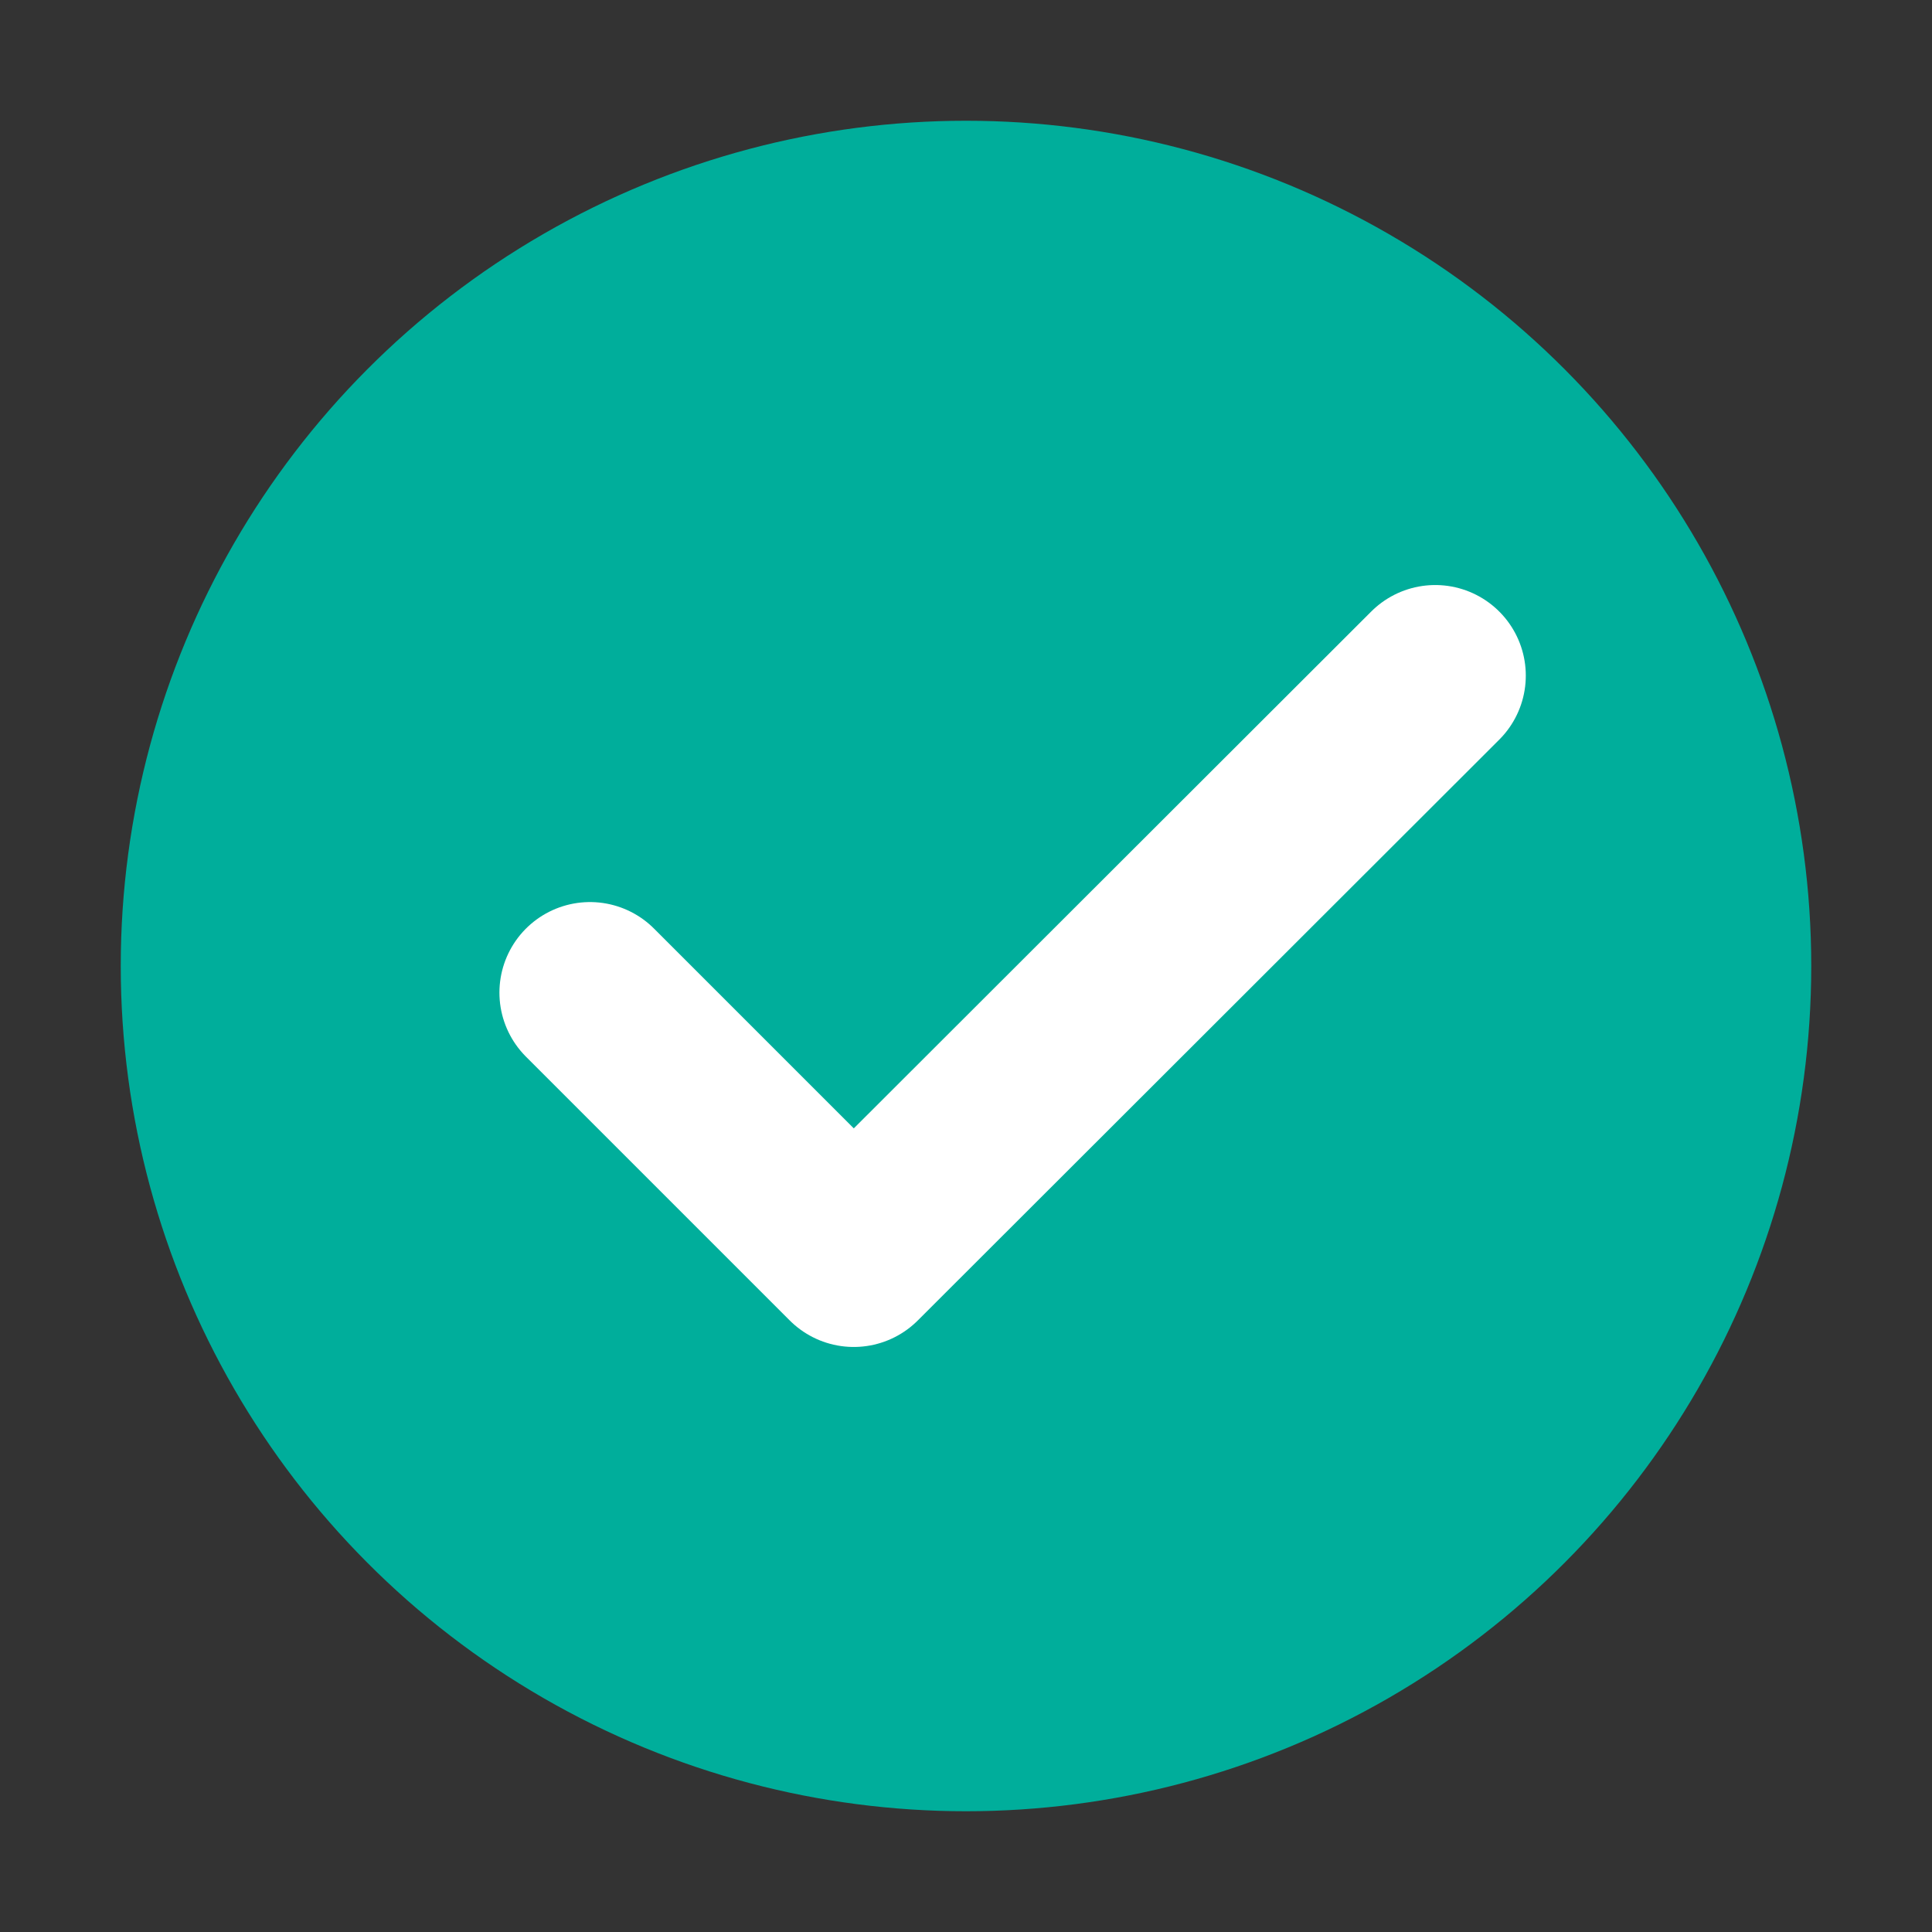 <svg xmlns="http://www.w3.org/2000/svg" width="32" height="32" viewBox="0 0 32 32"><rect x="0" y="0" width="32" height="32" fill="#333333" stroke="none"/><defs><clipPath id="a"><path d="M0 0h32v32H0z"/></clipPath></defs><g clip-path="url(#a)"><path fill="none" d="M0 0h32v32H0z"/><g transform="translate(-.67 -.67)"><circle data-name="Ellipse 26" cx="14" cy="14" r="14" transform="translate(2.67 2.67)" fill="#00ae9b"/><path data-name="Path 455" d="M24.442 11.86l-9.631 9.62-4.369-4.369" fill="none" stroke="#fff" stroke-linecap="round" stroke-linejoin="round" stroke-width="3"/></g></g></svg>
